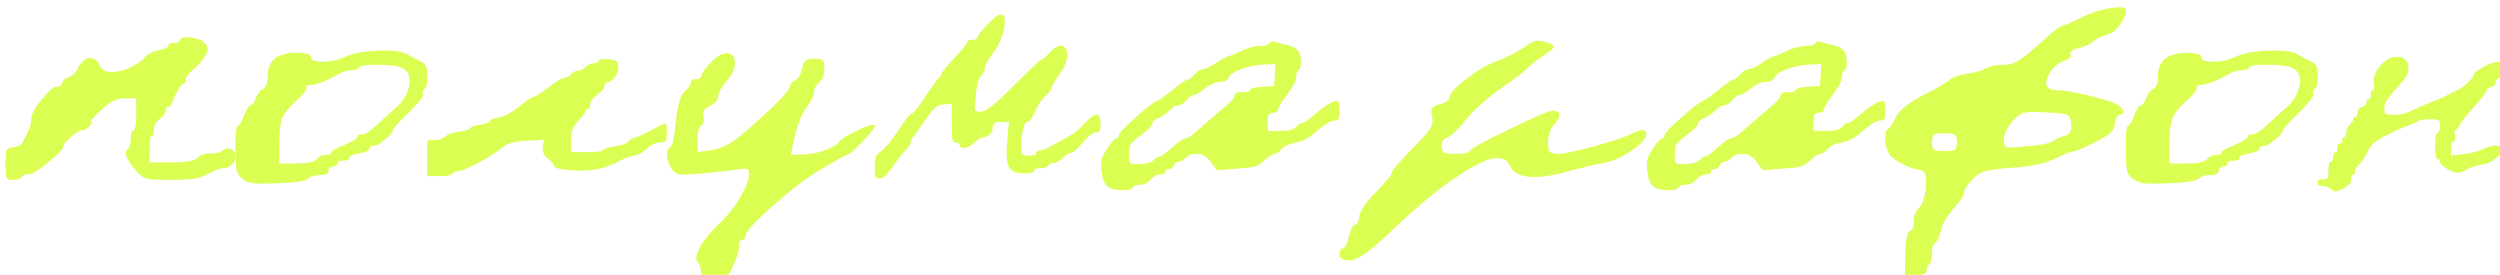 <?xml version="1.0" encoding="UTF-8"?> <svg xmlns="http://www.w3.org/2000/svg" width="1373" height="151" viewBox="0 0 1373 151" fill="none"><g filter="url(#filter0_in_1317_8)"><path d="M95.856 18.054C95.856 17.177 96.733 16.675 98.488 16.55C100.367 16.299 102.372 16.487 104.502 17.114C106.757 17.616 108.324 18.43 109.201 19.559C110.454 20.813 111.08 21.878 111.08 22.756C111.206 23.508 110.83 24.699 109.953 26.329C108.324 28.962 106.194 31.47 103.562 33.852C100.555 36.234 99.051 38.24 99.051 39.87C99.051 41.249 98.613 41.939 97.736 41.939C97.235 41.939 96.358 42.942 95.105 44.948C93.852 46.954 92.724 49.273 91.721 51.906C91.095 53.787 90.28 54.727 89.278 54.727C88.401 54.727 87.962 55.417 87.962 56.796C87.962 58.175 86.897 59.68 84.767 61.309C82.637 62.814 81.572 64.757 81.572 67.139C81.572 69.522 81.196 70.713 80.444 70.713C79.567 70.713 79.128 73.158 79.128 78.047V85.194H91.157C99.427 85.194 104.189 84.379 105.442 82.749C106.82 81.119 109.138 80.304 112.396 80.304C115.904 80.304 118.223 79.74 119.35 78.612C120.603 77.358 122.044 77.107 123.673 77.859C125.428 78.612 126.305 79.928 126.305 81.809C126.305 83.564 125.615 85.131 124.237 86.51C122.859 87.764 121.293 88.391 119.538 88.391C117.784 88.391 114.965 89.457 111.08 91.588C108.825 92.842 106.319 93.719 103.562 94.221C100.931 94.597 96.733 94.785 90.969 94.785C84.454 94.785 80.193 94.597 78.189 94.221C76.309 93.845 74.555 92.779 72.926 91.024C66.911 84.63 64.906 80.367 66.911 78.235C68.164 77.107 68.791 75.038 68.791 72.029C68.791 70.901 68.916 69.898 69.167 69.02C69.543 68.017 69.918 67.516 70.294 67.516C71.297 67.516 71.798 64.632 71.798 58.865V50.026H65.596C63.215 50.026 61.147 50.464 59.393 51.342C57.639 52.094 55.384 53.787 52.627 56.42C47.991 60.683 46.111 62.814 46.988 62.814C47.991 62.814 47.74 63.629 46.236 65.259C44.858 66.763 43.48 67.516 42.102 67.516C40.849 67.516 38.844 68.707 36.087 71.089C33.33 73.346 31.952 74.976 31.952 75.979C31.952 77.483 29.258 80.43 23.87 84.818C18.607 89.206 15.099 91.463 13.345 91.588C10.964 91.588 9.46 92.152 8.834 93.281C8.207 94.284 6.516 94.785 3.759 94.785C2.005 94.785 0.94 94.346 0.564 93.469C0.188 92.591 0 90.146 0 86.134C0 81.997 0.188 79.489 0.564 78.612C0.94 77.734 2.13 77.17 4.135 76.919C7.017 76.543 8.834 75.54 9.585 73.91C9.711 73.534 10.149 72.656 10.901 71.277C11.653 69.772 12.154 68.707 12.405 68.08C13.658 65.698 14.284 63.253 14.284 60.745C14.284 58.614 16.164 55.229 19.923 50.59C23.682 45.951 26.439 43.631 28.193 43.631C29.697 43.631 30.762 42.816 31.388 41.186C32.14 39.556 32.954 38.742 33.831 38.742C34.709 38.742 35.899 38.052 37.403 36.673C39.032 35.168 39.846 34.04 39.846 33.288C39.846 32.661 40.66 31.532 42.289 29.902C43.918 28.147 45.673 27.52 47.552 28.022C49.557 28.523 50.998 29.902 51.875 32.159C52.877 34.416 55.07 35.544 58.453 35.544C61.335 35.544 64.656 34.73 68.415 33.1C72.174 31.344 74.993 29.401 76.873 27.27C78.627 25.264 81.196 24.01 84.579 23.508C87.837 22.756 89.466 21.941 89.466 21.063C89.466 20.06 90.531 19.559 92.661 19.559C93.538 19.559 94.29 19.433 94.916 19.183C95.543 18.807 95.856 18.43 95.856 18.054Z" fill="#DBFE52"></path><path d="M196.576 24.449C208.855 23.195 216.875 23.634 220.634 25.765C223.766 27.646 226.273 28.962 228.152 29.714C229.53 30.341 230.47 31.219 230.971 32.347C231.472 33.35 231.723 35.106 231.723 37.613C231.723 41.876 231.159 44.321 230.032 44.948C229.029 45.7 228.779 46.578 229.28 47.581C230.032 48.458 227.463 51.843 221.574 57.736C215.559 63.504 212.552 66.889 212.552 67.892C212.552 68.895 211.111 70.525 208.229 72.781C205.472 75.038 203.468 76.167 202.215 76.167C200.586 76.167 199.771 76.731 199.771 77.859C199.771 78.737 197.892 79.552 194.133 80.304C190.499 80.931 188.682 81.746 188.682 82.749C188.682 83.752 187.617 84.254 185.487 84.254C183.356 84.254 182.291 84.755 182.291 85.758C182.291 86.134 182.041 86.51 181.54 86.886C181.038 87.263 180.474 87.451 179.848 87.451C179.221 87.451 178.658 87.701 178.157 88.203C177.655 88.579 177.405 89.081 177.405 89.707C177.405 91.337 175.901 92.152 172.894 92.152C169.886 92.152 167.756 92.779 166.503 94.033C165.25 95.412 159.612 96.29 149.587 96.666C143.197 96.917 138.811 96.917 136.431 96.666C134.175 96.415 132.17 95.663 130.416 94.409C128.536 93.03 127.409 91.525 127.033 89.895C126.657 88.266 126.407 84.316 126.281 78.047C126.281 69.396 126.72 65.071 127.597 65.071C128.349 65.071 129.476 63.19 130.98 59.429C132.609 55.667 133.799 53.787 134.551 53.787C135.554 53.787 136.556 52.47 137.558 49.837C137.934 48.709 138.498 47.643 139.25 46.64C140.002 45.637 140.754 45.01 141.506 44.76C143.135 44.133 143.949 41.876 143.949 37.989C143.949 29.338 149.211 25.013 159.737 25.013C165.125 25.013 167.819 25.828 167.819 27.458C167.819 29.087 169.949 29.902 174.209 29.902C178.595 29.902 182.479 29.087 185.863 27.458C189.246 25.953 192.817 24.95 196.576 24.449ZM217.814 33.288C215.183 32.159 210.735 31.595 204.47 31.595C198.33 31.47 194.884 31.971 194.133 33.1C193.506 34.103 192.127 34.604 189.997 34.604C187.992 34.604 186.05 35.106 184.171 36.109C176.277 40.497 170.701 42.691 167.443 42.691C166.566 42.691 165.877 42.816 165.376 43.067C165 43.318 164.937 43.631 165.188 44.007C165.814 45.011 164.122 47.33 160.113 50.966C155.853 54.727 153.158 58.05 152.031 60.933C150.903 63.692 150.339 68.268 150.339 74.662V85.758H159.737C166.002 85.758 169.761 84.943 171.014 83.313C172.393 81.809 174.021 81.056 175.901 81.056C177.906 81.056 178.908 80.618 178.908 79.74C178.908 78.862 181.352 77.483 186.238 75.603C191 73.471 193.381 71.967 193.381 71.089C193.381 70.211 194.195 69.772 195.824 69.772C197.578 69.772 200.397 67.954 204.282 64.319C207.79 61.059 211.048 58.112 214.055 55.48C218.441 51.718 221.01 47.518 221.762 42.879C222.639 38.24 221.323 35.043 217.814 33.288Z" fill="#DBFE52"></path><path d="M325.615 29.526C326.367 28.523 328.309 28.21 331.441 28.586C333.446 28.711 334.762 29.025 335.388 29.526C336.015 30.028 336.453 31.031 336.704 32.535C336.829 34.416 336.14 36.359 334.637 38.365C333.133 40.371 331.629 41.374 330.126 41.374C329.374 41.374 328.998 42.001 328.998 43.255C328.998 44.509 327.682 46.076 325.051 47.957C322.419 49.963 321.104 51.781 321.104 53.411C321.104 55.041 320.665 55.856 319.788 55.856C318.911 55.856 318.472 56.294 318.472 57.172C318.472 57.924 317.157 59.68 314.525 62.438C312.896 64.319 311.832 65.948 311.33 67.328C310.829 68.581 310.578 70.525 310.578 73.158V79.552H319.036C324.675 79.552 327.745 79.176 328.246 78.424C328.747 77.546 330.94 76.856 334.824 76.355C338.709 75.728 341.152 74.85 342.155 73.722C343.282 72.343 344.41 71.653 345.538 71.653C346.289 71.653 349.234 70.337 354.372 67.704C359.133 65.071 361.827 63.754 362.454 63.754C362.955 63.754 363.205 65.51 363.205 69.02C363.205 71.528 363.017 73.032 362.641 73.534C362.265 74.035 361.201 74.286 359.446 74.286C357.066 74.286 354.747 75.352 352.492 77.483C350.362 79.615 347.793 80.994 344.786 81.621C341.653 82.248 338.396 83.564 335.012 85.57C331.128 87.451 326.93 88.704 322.419 89.331C318.284 89.833 313.711 89.833 308.699 89.331C303.812 88.83 301.369 88.14 301.369 87.263C301.369 86.51 300.241 85.131 297.985 83.125C295.605 81.37 294.665 79.176 295.166 76.543L295.73 72.781L286.144 73.346C282.009 73.597 279.065 74.035 277.311 74.662C275.556 75.164 273.551 76.355 271.296 78.235C268.163 80.618 263.966 83.188 258.703 85.946C253.44 88.704 249.995 90.084 248.366 90.084C246.862 90.084 245.922 90.522 245.546 91.4C244.92 92.278 242.414 92.716 238.028 92.716H231.638V72.97H235.397C237.903 72.97 239.908 72.343 241.412 71.089C242.79 69.71 245.421 68.769 249.305 68.268C253.315 67.641 255.32 67.014 255.32 66.387C255.32 65.76 257.074 65.133 260.583 64.507C264.091 63.88 265.845 63.253 265.845 62.626C265.845 61.874 267.474 61.184 270.732 60.557C274.115 59.93 277.875 57.924 282.01 54.539C286.395 51.029 289.026 49.273 289.903 49.273C290.78 49.273 293.537 47.518 298.173 44.007C302.81 40.497 305.754 38.742 307.007 38.742C308.26 38.742 309.451 38.115 310.578 36.861C311.706 35.482 313.022 34.792 314.525 34.792C316.029 34.792 317.345 34.165 318.472 32.911C319.6 31.532 320.979 30.843 322.607 30.843C324.236 30.843 325.239 30.404 325.615 29.526Z" fill="#DBFE52"></path><path d="M393.315 25.765C397.199 24.386 399.58 25.389 400.457 28.774C401.209 32.41 399.768 36.297 396.134 40.434C393.002 44.196 391.435 47.079 391.435 49.085C391.435 49.963 390.997 50.903 390.119 51.906C389.242 52.784 388.177 53.536 386.924 54.163C383.792 55.667 382.601 57.548 383.353 59.805C383.854 62.438 383.478 64.068 382.225 64.695C380.847 65.572 380.158 68.268 380.158 72.781V79.552L387.676 78.424C391.686 77.922 395.946 76.104 400.457 72.97C404.968 69.71 411.86 63.692 421.132 54.915C427.648 48.646 430.905 44.822 430.905 43.443C430.905 41.939 431.782 40.873 433.537 40.246C434.288 39.995 435.04 39.243 435.792 37.989C436.669 36.61 437.233 35.168 437.484 33.664C437.985 31.407 438.674 29.965 439.551 29.338C440.428 28.586 441.995 28.21 444.25 28.21C446.631 28.21 448.135 28.523 448.761 29.15C449.388 29.777 449.701 31.282 449.701 33.664C449.701 37.174 448.761 39.745 446.881 41.374C445.002 43.004 444.062 44.697 444.062 46.452C444.062 48.458 442.684 51.279 439.927 54.915C437.296 58.677 435.166 63.942 433.537 70.713L431.281 80.868H437.296C441.305 80.868 445.44 80.116 449.701 78.612C454.086 77.107 456.78 75.54 457.783 73.91C458.785 72.405 462.106 70.337 467.744 67.704C473.508 64.945 476.766 64.005 477.518 64.883C478.019 65.384 475.951 68.143 471.315 73.158C466.679 78.047 463.797 80.618 462.67 80.868C461.918 80.868 456.592 83.815 446.693 89.707C438.925 94.472 430.279 101.117 420.756 109.642C411.233 118.043 406.471 123.309 406.471 125.44C406.471 126.067 406.283 126.631 405.908 127.133C405.532 127.634 405.093 127.885 404.592 127.885C403.965 127.885 403.464 128.136 403.088 128.637C402.838 129.139 402.775 129.703 402.9 130.33C403.276 132.837 401.773 137.664 398.389 144.811C397.387 146.566 396.197 147.82 394.818 148.572C393.565 149.45 391.623 149.951 388.992 150.077C385.859 150.327 383.917 150.265 383.165 149.889C382.413 149.512 382.037 148.321 382.037 146.315C382.037 143.306 381.411 141.175 380.158 139.921C378.78 138.542 379.281 135.658 381.661 131.27C384.167 127.007 387.864 122.619 392.751 118.105C396.76 114.344 400.332 109.768 403.464 104.377C406.722 98.86 408.351 94.534 408.351 91.4C408.351 89.895 407.85 89.018 406.847 88.767C405.97 88.516 403.84 88.704 400.457 89.331C391.31 90.46 384.669 91.149 380.534 91.4C375.396 91.902 371.951 92.027 370.196 91.776C368.442 91.4 367.064 90.46 366.061 88.955C364.558 86.949 363.681 84.567 363.43 81.809C363.179 78.925 363.743 77.232 365.122 76.731C366.249 76.355 367.252 71.778 368.129 63.002C369.006 54.226 370.572 48.709 372.828 46.452C375.208 44.321 376.399 42.628 376.399 41.374C376.399 40.121 377.339 39.494 379.218 39.494C379.97 39.494 380.596 39.368 381.098 39.118C381.724 38.742 382.037 38.365 382.037 37.989C382.037 36.736 383.478 34.541 386.36 31.407C389.368 28.273 391.686 26.392 393.315 25.765Z" fill="#DBFE52"></path><path d="M539.058 9.779C542.441 6.018 545.01 4.075 546.764 3.949C548.143 3.824 548.832 5.015 548.832 7.523C548.957 9.905 548.393 12.789 547.14 16.174C546.012 19.559 544.509 22.442 542.629 24.825C539.497 28.962 537.93 31.783 537.93 33.288C537.93 34.667 537.178 36.171 535.675 37.801C534.297 39.431 533.357 43.067 532.856 48.709C532.354 52.972 532.229 55.48 532.48 56.232C532.73 56.984 533.795 57.36 535.675 57.36C537.053 57.36 538.995 56.357 541.502 54.351C544.133 52.345 548.143 48.646 553.531 43.255C562.928 33.852 567.878 29.15 568.379 29.15C569.131 29.15 570.885 27.708 573.642 24.825C577.275 20.938 580.032 20.06 581.911 22.192C583.916 24.574 583.666 28.21 581.16 33.1C580.533 34.228 579.844 35.356 579.092 36.485C576.21 40.497 574.769 42.942 574.769 43.819C574.769 44.822 573.579 46.452 571.198 48.709C568.692 51.091 566.75 54.038 565.372 57.548C563.617 61.184 562.239 63.002 561.237 63.002C560.234 63.002 559.42 64.381 558.793 67.139C558.167 69.772 557.853 72.907 557.853 76.543C557.853 78.8 558.041 80.179 558.417 80.68C558.919 81.182 560.109 81.433 561.988 81.433C564.745 81.433 566.123 80.994 566.123 80.116C566.123 79.113 566.875 78.612 568.379 78.612C569.632 78.612 572.075 77.546 575.709 75.414C576.837 74.788 578.466 73.91 580.596 72.781C582.851 71.528 584.104 70.838 584.355 70.713C586.861 69.334 589.555 67.077 592.437 63.942C598.451 57.423 601.459 57.36 601.459 63.754C601.459 65.635 601.271 66.951 600.895 67.704C600.519 68.331 599.83 68.644 598.827 68.644C598.201 68.644 597.136 69.208 595.632 70.337C594.254 71.465 592.938 72.781 591.685 74.286C588.427 78.047 586.297 79.928 585.295 79.928C584.167 79.928 582.601 80.868 580.596 82.749C578.591 84.63 576.899 85.57 575.521 85.57C574.017 85.57 573.015 86.072 572.514 87.075C572.013 87.952 570.572 88.391 568.191 88.391C565.936 88.391 564.808 88.892 564.808 89.895C564.808 90.773 562.928 91.212 559.169 91.212C555.034 91.212 552.34 90.021 551.087 87.639C549.834 85.257 549.521 80.618 550.147 73.722L551.087 63.002H546.576C544.947 63.002 543.819 63.19 543.193 63.566C542.566 63.942 542.253 64.632 542.253 65.635C542.253 67.14 541.689 68.519 540.562 69.772C539.559 70.901 538.369 71.465 536.991 71.465C535.738 71.465 534.109 72.405 532.104 74.286C529.598 76.668 527.28 77.609 525.149 77.107C524.398 76.856 524.022 76.418 524.022 75.791C524.022 74.788 523.27 74.286 521.766 74.286C520.889 74.286 520.325 73.597 520.075 72.217C519.824 70.713 519.699 67.829 519.699 63.566V53.035L515.188 53.411C513.309 53.536 511.742 54.163 510.489 55.291C509.236 56.294 507.545 58.426 505.414 61.686C504.537 62.939 503.597 64.256 502.595 65.635C501.593 67.014 500.715 68.268 499.964 69.396C499.212 70.399 498.773 70.964 498.648 71.089C497.646 72.343 497.144 73.346 497.144 74.098C497.144 75.101 496.079 76.731 493.949 78.988C491.819 81.119 489.438 84.191 486.807 88.203C484.05 92.09 481.795 94.033 480.041 94.033C478.913 94.033 478.161 93.657 477.785 92.905C477.535 92.152 477.409 90.397 477.409 87.639C477.409 85.257 477.597 83.501 477.973 82.373C478.474 81.119 479.352 80.053 480.605 79.176C482.609 78.047 485.742 74.349 490.002 68.08C494.012 61.936 496.643 58.677 497.896 58.3C499.024 57.799 501.405 54.79 505.038 49.273C508.672 43.882 511.053 40.56 512.181 39.306C513.434 38.052 514.06 37.112 514.06 36.485C514.06 35.858 516.378 33.037 521.014 28.022C525.776 22.881 528.157 19.872 528.157 18.995C528.157 18.242 529.097 17.866 530.976 17.866C532.856 17.866 533.795 17.427 533.795 16.55C533.795 15.672 535.549 13.415 539.058 9.779Z" fill="#DBFE52"></path><path d="M694.149 19.747C694.65 18.744 695.966 18.556 698.096 19.183C699.349 19.684 701.479 20.248 704.486 20.875C706.992 21.628 708.747 22.568 709.749 23.696C710.752 24.699 711.315 26.643 711.441 29.526C711.566 32.41 711.127 34.165 710.125 34.792C709.248 35.294 708.809 36.547 708.809 38.553C708.809 40.434 707.118 43.631 703.735 48.145C700.477 52.658 698.848 55.417 698.848 56.42C698.848 57.423 697.908 57.924 696.029 57.924C694.901 57.924 694.149 58.3 693.773 59.053C693.397 59.68 693.209 60.996 693.209 63.002V67.892H700.163C704.8 67.892 707.682 67.202 708.809 65.823C709.937 64.319 711.002 63.566 712.005 63.566C713.132 63.566 715.764 61.748 719.898 58.112C724.284 54.476 727.542 52.345 729.672 51.718C731.051 51.342 731.865 51.405 732.116 51.906C732.492 52.282 732.68 53.787 732.68 56.42C732.68 58.927 732.492 60.557 732.116 61.309C731.74 61.936 730.925 62.25 729.672 62.25C727.793 62.25 724.66 64.13 720.274 67.892C716.139 71.653 712.255 73.784 708.621 74.286C704.862 75.038 702.294 76.229 700.915 77.859C699.412 79.615 698.096 80.492 696.968 80.492C695.841 80.492 693.961 81.746 691.33 84.254C689.701 85.758 687.946 86.824 686.067 87.451C684.313 87.952 681.118 88.328 676.482 88.579L665.392 89.519L662.009 85.006C659.879 81.997 657.31 80.492 654.303 80.492C651.421 80.492 649.353 81.245 648.1 82.749C646.847 84.128 645.594 84.818 644.341 84.818C643.088 84.818 642.211 85.507 641.71 86.886C640.958 88.266 640.018 88.955 638.891 88.955C637.512 88.955 636.823 89.457 636.823 90.46C636.823 91.337 636.009 91.776 634.38 91.776C632.5 91.776 630.683 92.716 628.929 94.597C627.3 96.478 625.421 97.418 623.291 97.418C621.16 97.418 619.782 97.92 619.156 98.923C618.529 100.051 616.274 100.553 612.389 100.427C608.505 100.176 605.999 99.362 604.871 97.982C603.368 96.729 602.365 93.908 601.864 89.519C601.613 87.012 601.676 85.006 602.052 83.501C602.428 81.997 603.43 80.053 605.059 77.671C605.936 76.167 606.876 74.85 607.878 73.722C609.006 72.594 609.758 72.029 610.134 72.029C611.011 72.029 611.45 71.402 611.45 70.149C611.45 69.271 614.582 66.011 620.847 60.369C627.238 54.727 631.31 51.655 633.064 51.154C634.066 50.778 636.823 48.772 641.334 45.136C645.72 41.5 648.351 39.682 649.228 39.682C650.105 39.682 651.358 38.742 652.987 36.861C654.741 34.98 656.245 34.04 657.498 34.04C658.876 34.04 661.382 32.849 665.016 30.467C668.65 28.084 670.843 26.893 671.595 26.893C672.848 26.643 675.103 25.702 678.361 24.072C681.744 22.442 685.127 21.502 688.51 21.251C691.518 21.251 693.397 20.75 694.149 19.747ZM697.156 37.049L697.532 31.219L692.27 31.407C687.508 31.532 683.06 32.347 678.925 33.852C674.79 35.356 672.346 37.049 671.595 38.93C670.968 40.309 669.465 40.998 667.084 40.998C664.578 40.998 661.821 42.19 658.814 44.572C655.807 46.954 653.802 48.145 652.799 48.145C651.797 48.145 650.419 49.085 648.664 50.966C647.035 52.846 645.594 53.787 644.341 53.787C642.963 53.787 641.272 54.79 639.267 56.796C637.011 58.802 634.944 60.181 633.064 60.933C630.934 61.811 629.869 62.814 629.869 63.942C629.618 65.196 627.488 67.328 623.479 70.337C620.597 72.468 618.78 74.098 618.028 75.226C617.401 76.355 617.088 78.11 617.088 80.492C617.088 83.376 617.276 85.069 617.652 85.57C618.153 85.946 619.782 86.134 622.539 86.134C626.172 86.134 628.804 85.445 630.433 84.066C631.811 82.686 632.939 81.997 633.816 81.997C634.693 81.997 636.949 80.367 640.582 77.107C644.341 73.722 646.785 72.029 647.912 72.029C649.04 72.029 650.92 70.901 653.551 68.644C659.566 63.253 664.954 58.614 669.715 54.727C673.224 51.843 674.978 49.775 674.978 48.521C674.978 47.267 676.356 46.64 679.113 46.64C681.995 46.64 683.436 46.264 683.436 45.512C683.436 44.634 685.691 44.007 690.202 43.631L696.78 43.255L697.156 37.049Z" fill="#DBFE52"></path><path d="M834.036 22.004C837.044 19.747 839.299 18.556 840.803 18.43C842.432 18.18 844.813 18.619 847.945 19.747C850.075 20.625 850.764 21.502 850.013 22.38C849.386 23.132 847.632 24.511 844.75 26.517C840.615 29.276 837.42 31.783 835.164 34.04C834.162 35.294 829.526 38.804 821.256 44.572C817.873 46.954 814.239 49.837 810.354 53.223C806.595 56.608 803.713 59.617 801.708 62.25C799.704 64.757 797.636 66.951 795.506 68.832C793.501 70.713 792.185 71.653 791.559 71.653C790.807 71.778 790.118 72.28 789.492 73.158C788.99 74.035 788.74 75.038 788.74 76.167C788.74 77.922 789.241 79.113 790.243 79.74C791.246 80.242 793.188 80.492 796.07 80.492C801.082 80.492 803.839 79.928 804.34 78.8C804.841 77.546 812.046 73.597 825.954 66.951C839.863 60.181 847.82 56.796 849.825 56.796C852.205 56.796 853.396 57.548 853.396 59.053C853.521 60.557 852.518 62.375 850.388 64.507C848.258 67.014 847.193 70.274 847.193 74.286C847.193 76.919 847.506 78.612 848.133 79.364C848.885 80.116 850.514 80.492 853.02 80.492C855.902 80.492 862.355 79.113 872.379 76.355C882.529 73.597 889.357 71.34 892.866 69.584C898.003 66.951 900.76 66.763 901.136 69.02C901.512 71.402 899.194 74.349 894.182 77.859C893.806 78.235 893.367 78.549 892.866 78.8C887.979 82.185 883.155 84.379 878.394 85.382C875.011 85.883 868.307 87.451 858.283 90.084C849.511 92.591 842.369 93.594 836.856 93.093C831.468 92.591 828.022 90.71 826.518 87.451C824.764 83.564 821.506 82.122 816.745 83.125C812.109 84.003 805.468 87.388 796.822 93.281C787.675 99.173 776.335 108.514 762.802 121.303C756.161 127.697 751.024 132.21 747.39 134.843C743.756 137.476 740.811 138.855 738.556 138.981C734.546 138.981 732.542 137.915 732.542 135.784C732.542 134.906 732.729 134.091 733.105 133.339C733.481 132.712 733.92 132.398 734.421 132.398C735.674 132.398 736.802 130.204 737.804 125.816C738.932 121.553 740.122 119.422 741.375 119.422C741.877 119.422 742.315 118.983 742.691 118.105C743.192 117.353 743.443 116.413 743.443 115.284C743.443 114.031 744.32 112.025 746.074 109.266C747.954 106.508 750.209 103.875 752.84 101.368C759.106 94.723 761.988 91.149 761.486 90.648C761.236 90.522 761.612 89.833 762.614 88.579C763.616 87.325 764.995 85.758 766.749 83.877C768.503 81.871 770.508 79.74 772.764 77.483C777.776 72.468 780.971 68.895 782.349 66.763C783.728 64.507 784.103 62.25 783.477 59.993C782.976 57.862 782.976 56.357 783.477 55.48C783.978 54.602 785.356 53.849 787.612 53.223C789.116 52.972 790.369 52.47 791.371 51.718C792.499 50.966 793.063 50.276 793.063 49.649C793.063 47.518 796.007 44.196 801.897 39.682C807.786 35.043 813.361 31.72 818.624 29.714C825.39 27.081 830.528 24.511 834.036 22.004Z" fill="#DBFE52"></path><path d="M993.884 19.747C994.385 18.744 995.701 18.556 997.831 19.183C999.084 19.684 1001.21 20.248 1004.22 20.875C1006.73 21.628 1008.48 22.568 1009.48 23.696C1010.49 24.699 1011.05 26.643 1011.18 29.526C1011.3 32.41 1010.86 34.165 1009.86 34.792C1008.98 35.294 1008.54 36.547 1008.54 38.553C1008.54 40.434 1006.85 43.631 1003.47 48.145C1000.21 52.658 998.583 55.417 998.583 56.42C998.583 57.423 997.643 57.924 995.763 57.924C994.636 57.924 993.884 58.3 993.508 59.053C993.132 59.68 992.944 60.996 992.944 63.002V67.892H999.898C1004.53 67.892 1007.42 67.202 1008.54 65.823C1009.67 64.319 1010.74 63.566 1011.74 63.566C1012.87 63.566 1015.5 61.748 1019.63 58.112C1024.02 54.476 1027.28 52.345 1029.41 51.718C1030.79 51.342 1031.6 51.405 1031.85 51.906C1032.23 52.282 1032.41 53.787 1032.41 56.42C1032.41 58.927 1032.23 60.557 1031.85 61.309C1031.47 61.936 1030.66 62.25 1029.41 62.25C1027.53 62.25 1024.4 64.13 1020.01 67.892C1015.87 71.653 1011.99 73.784 1008.36 74.286C1004.6 75.038 1002.03 76.229 1000.65 77.859C999.147 79.615 997.831 80.492 996.703 80.492C995.575 80.492 993.696 81.746 991.065 84.254C989.436 85.758 987.681 86.824 985.802 87.451C984.047 87.952 980.852 88.328 976.216 88.579L965.127 89.519L961.744 85.006C959.614 81.997 957.045 80.492 954.038 80.492C951.156 80.492 949.088 81.245 947.835 82.749C946.582 84.128 945.329 84.818 944.076 84.818C942.823 84.818 941.946 85.507 941.445 86.886C940.693 88.266 939.753 88.955 938.625 88.955C937.247 88.955 936.558 89.457 936.558 90.46C936.558 91.337 935.744 91.776 934.115 91.776C932.235 91.776 930.418 92.716 928.664 94.597C927.035 96.478 925.156 97.418 923.026 97.418C920.895 97.418 919.517 97.92 918.89 98.923C918.264 100.051 916.009 100.553 912.124 100.427C908.24 100.176 905.734 99.362 904.606 97.982C903.102 96.729 902.1 93.908 901.599 89.519C901.348 87.012 901.411 85.006 901.786 83.501C902.162 81.997 903.165 80.053 904.794 77.671C905.671 76.167 906.611 74.85 907.613 73.722C908.741 72.594 909.493 72.029 909.869 72.029C910.746 72.029 911.184 71.402 911.184 70.149C911.184 69.271 914.317 66.011 920.582 60.369C926.973 54.727 931.045 51.655 932.799 51.154C933.801 50.778 936.558 48.772 941.069 45.136C945.454 41.5 948.086 39.682 948.963 39.682C949.84 39.682 951.093 38.742 952.722 36.861C954.476 34.98 955.98 34.04 957.233 34.04C958.611 34.04 961.117 32.849 964.751 30.467C968.385 28.084 970.578 26.893 971.329 26.893C972.582 26.643 974.838 25.702 978.096 24.072C981.479 22.442 984.862 21.502 988.245 21.251C991.252 21.251 993.132 20.75 993.884 19.747ZM996.891 37.049L997.267 31.219L992.004 31.407C987.243 31.532 982.795 32.347 978.66 33.852C974.525 35.356 972.081 37.049 971.329 38.93C970.703 40.309 969.199 40.998 966.818 40.998C964.312 40.998 961.556 42.19 958.548 44.572C955.541 46.954 953.536 48.145 952.534 48.145C951.532 48.145 950.153 49.085 948.399 50.966C946.77 52.846 945.329 53.787 944.076 53.787C942.698 53.787 941.006 54.79 939.001 56.796C936.746 58.802 934.678 60.181 932.799 60.933C930.669 61.811 929.604 62.814 929.604 63.942C929.353 65.196 927.223 67.328 923.213 70.337C920.331 72.468 918.514 74.098 917.763 75.226C917.136 76.355 916.823 78.11 916.823 80.492C916.823 83.376 917.011 85.069 917.387 85.57C917.888 85.946 919.517 86.134 922.274 86.134C925.907 86.134 928.538 85.445 930.167 84.066C931.546 82.686 932.674 81.997 933.551 81.997C934.428 81.997 936.683 80.367 940.317 77.107C944.076 73.722 946.519 72.029 947.647 72.029C948.775 72.029 950.654 70.901 953.286 68.644C959.3 63.253 964.688 58.614 969.45 54.727C972.958 51.843 974.713 49.775 974.713 48.521C974.713 47.267 976.091 46.64 978.848 46.64C981.729 46.64 983.171 46.264 983.171 45.512C983.171 44.634 985.426 44.007 989.937 43.631L996.515 43.255L996.891 37.049Z" fill="#DBFE52"></path><path d="M1141.85 4.89C1144.86 3.385 1148.18 2.194 1151.81 1.316C1155.45 0.439 1158.46 0 1160.84 0C1163.34 0 1164.6 0.502 1164.6 1.505C1164.6 3.887 1163.47 6.582 1161.21 9.591C1159.08 12.6 1156.89 14.356 1154.63 14.857C1151.13 15.86 1148.49 17.114 1146.74 18.619C1145.24 20.123 1142.42 21.439 1138.28 22.568C1136.78 22.944 1135.59 23.446 1134.71 24.072C1133.96 24.699 1133.71 25.264 1133.96 25.765C1134.84 27.019 1134.08 28.084 1131.7 28.962C1126.82 30.717 1123.5 33.727 1121.74 37.989C1119.99 41.751 1120.61 44.133 1123.62 45.136C1124.25 45.387 1124.94 45.512 1125.69 45.512C1130.58 45.512 1137.53 46.703 1146.55 49.085C1155.57 51.342 1160.65 53.285 1161.78 54.915C1162.78 56.294 1163.28 57.235 1163.28 57.736C1163.28 58.238 1162.65 58.614 1161.4 58.865C1160.65 59.115 1159.96 59.68 1159.33 60.557C1158.83 61.309 1158.58 62.187 1158.58 63.19C1158.58 65.447 1157.64 67.453 1155.76 69.208C1153.88 70.713 1150.44 72.719 1145.42 75.226C1140.41 77.734 1137.28 78.988 1136.03 78.988C1134.9 78.988 1131.58 80.304 1126.07 82.937C1120.68 85.695 1112.41 87.451 1101.26 88.203C1094.36 88.704 1089.66 89.331 1087.16 90.084C1084.65 90.836 1082.4 92.278 1080.39 94.409C1077.26 97.669 1075.69 100.114 1075.69 101.744C1075.69 103.248 1073.81 106.132 1070.05 110.395C1066.04 114.908 1063.66 118.983 1062.91 122.619C1062.04 126.38 1060.97 128.637 1059.72 129.389C1058.59 130.267 1058.03 132.148 1058.03 135.031C1058.03 138.04 1057.59 140.046 1056.71 141.049C1055.58 141.802 1055.02 143.055 1055.02 144.811C1055.02 146.315 1053.08 147.068 1049.19 147.068H1043.18L1043.37 135.219C1043.62 127.446 1044.49 123.309 1046 122.807C1047.38 122.306 1048.06 120.55 1048.06 117.541C1048.06 114.281 1049.13 111.711 1051.26 109.831C1052.14 108.953 1052.89 107.386 1053.51 105.129C1054.14 102.872 1054.52 100.615 1054.64 98.359C1054.89 94.848 1054.77 92.528 1054.27 91.4C1053.89 90.272 1052.83 89.582 1051.07 89.331C1048.19 88.83 1045.12 87.764 1041.86 86.134C1038.6 84.379 1036.29 82.686 1034.91 81.056C1033.53 79.301 1032.71 76.668 1032.46 73.158C1032.21 69.522 1032.71 67.39 1033.97 66.763C1034.97 66.262 1036.41 64.068 1038.29 60.181C1040.17 56.42 1045.12 52.47 1053.14 48.333C1061.53 44.07 1066.3 41.312 1067.42 40.058C1069.18 38.428 1072.5 37.237 1077.38 36.485C1082.4 35.733 1085.97 34.667 1088.1 33.288C1090.35 32.159 1093.61 31.595 1097.87 31.595C1100.38 31.595 1102.88 30.843 1105.39 29.338C1108.02 27.834 1111.66 24.95 1116.29 20.687C1124.19 13.541 1128.76 9.967 1130.01 9.967C1131.64 9.591 1135.59 7.899 1141.85 4.89ZM1134.52 63.754C1134.27 61.121 1133.52 59.554 1132.27 59.053C1131.01 58.426 1127.13 57.987 1120.61 57.736C1114.47 57.36 1110.46 57.423 1108.59 57.924C1106.71 58.426 1104.64 59.93 1102.38 62.438C1101 63.942 1099.81 65.698 1098.81 67.704C1097.93 69.584 1097.5 71.214 1097.5 72.593C1097.5 75.101 1098 76.543 1099 76.919C1100 77.17 1103.32 76.982 1108.96 76.355C1116.48 75.979 1121.62 75.038 1124.37 73.534C1126.5 72.155 1128.95 71.089 1131.7 70.337C1133.96 69.584 1134.9 67.39 1134.52 63.754ZM1070.62 78.235C1071.37 77.609 1071.75 76.229 1071.75 74.098C1071.75 71.841 1071.37 70.462 1070.62 69.96C1069.87 69.459 1067.92 69.208 1064.79 69.208C1061.78 69.208 1059.91 69.459 1059.15 69.96C1058.4 70.462 1058.03 71.841 1058.03 74.098C1058.03 76.229 1058.4 77.609 1059.15 78.235C1059.91 78.737 1061.78 78.988 1064.79 78.988C1067.92 78.988 1069.87 78.737 1070.62 78.235Z" fill="#DBFE52"></path><path d="M1234.73 24.449C1247.01 23.195 1255.02 23.634 1258.78 25.765C1261.92 27.646 1264.42 28.962 1266.3 29.714C1267.68 30.341 1268.62 31.219 1269.12 32.347C1269.62 33.35 1269.87 35.106 1269.87 37.613C1269.87 41.876 1269.31 44.321 1268.18 44.948C1267.18 45.7 1266.93 46.578 1267.43 47.581C1268.18 48.458 1265.61 51.843 1259.72 57.736C1253.71 63.504 1250.7 66.889 1250.7 67.892C1250.7 68.895 1249.26 70.525 1246.38 72.781C1243.62 75.038 1241.62 76.167 1240.36 76.167C1238.74 76.167 1237.92 76.731 1237.92 77.859C1237.92 78.737 1236.04 79.552 1232.28 80.304C1228.65 80.931 1226.83 81.746 1226.83 82.749C1226.83 83.752 1225.77 84.254 1223.64 84.254C1221.51 84.254 1220.44 84.755 1220.44 85.758C1220.44 86.134 1220.19 86.51 1219.69 86.886C1219.19 87.263 1218.62 87.451 1218 87.451C1217.37 87.451 1216.81 87.701 1216.31 88.203C1215.81 88.579 1215.55 89.081 1215.55 89.707C1215.55 91.337 1214.05 92.152 1211.04 92.152C1208.04 92.152 1205.91 92.779 1204.65 94.033C1203.4 95.412 1197.76 96.29 1187.74 96.666C1181.35 96.917 1176.96 96.917 1174.58 96.666C1172.33 96.415 1170.32 95.663 1168.57 94.409C1166.69 93.03 1165.56 91.525 1165.18 89.895C1164.81 88.266 1164.56 84.316 1164.43 78.047C1164.43 69.396 1164.87 65.071 1165.75 65.071C1166.5 65.071 1167.63 63.19 1169.13 59.429C1170.76 55.667 1171.95 53.787 1172.7 53.787C1173.7 53.787 1174.71 52.47 1175.71 49.837C1176.08 48.709 1176.65 47.643 1177.4 46.64C1178.15 45.637 1178.9 45.01 1179.66 44.76C1181.28 44.133 1182.1 41.876 1182.1 37.989C1182.1 29.338 1187.36 25.013 1197.89 25.013C1203.27 25.013 1205.97 25.828 1205.97 27.458C1205.97 29.087 1208.1 29.902 1212.36 29.902C1216.75 29.902 1220.63 29.087 1224.01 27.458C1227.4 25.953 1230.97 24.95 1234.73 24.449ZM1255.96 33.288C1253.33 32.159 1248.88 31.595 1242.62 31.595C1236.48 31.47 1233.03 31.971 1232.28 33.1C1231.66 34.103 1230.28 34.604 1228.15 34.604C1226.14 34.604 1224.2 35.106 1222.32 36.109C1214.43 40.497 1208.85 42.691 1205.59 42.691C1204.72 42.691 1204.03 42.816 1203.53 43.067C1203.15 43.318 1203.09 43.631 1203.34 44.007C1203.96 45.011 1202.27 47.33 1198.26 50.966C1194 54.727 1191.31 58.05 1190.18 60.933C1189.05 63.692 1188.49 68.268 1188.49 74.662V85.758H1197.89C1204.15 85.758 1207.91 84.943 1209.16 83.313C1210.54 81.809 1212.17 81.056 1214.05 81.056C1216.06 81.056 1217.06 80.618 1217.06 79.74C1217.06 78.862 1219.5 77.483 1224.39 75.603C1229.15 73.471 1231.53 71.967 1231.53 71.089C1231.53 70.211 1232.34 69.772 1233.97 69.772C1235.73 69.772 1238.55 67.954 1242.43 64.319C1245.94 61.059 1249.2 58.112 1252.21 55.48C1256.59 51.718 1259.16 47.518 1259.91 42.879C1260.79 38.24 1259.47 35.043 1255.96 33.288Z" fill="#DBFE52"></path><path d="M1306.25 30.09C1308.01 28.461 1310.07 27.52 1312.45 27.27C1314.96 27.019 1316.84 27.583 1318.09 28.962C1319.34 30.216 1319.91 31.909 1319.78 34.04C1319.66 36.171 1318.84 38.052 1317.34 39.682C1312.58 44.948 1309.57 48.521 1308.32 50.402C1307.07 52.157 1306.44 53.849 1306.44 55.48C1306.44 57.109 1306.69 58.112 1307.19 58.489C1307.69 58.865 1309.2 59.053 1311.7 59.053C1315.34 59.053 1318.28 58.426 1320.54 57.172C1325.92 54.664 1331.44 52.345 1337.08 50.214C1339.46 49.085 1341.09 48.27 1341.96 47.769C1343.09 47.142 1344.72 46.327 1346.85 45.324C1348.35 44.697 1350.11 43.443 1352.11 41.563C1354.24 39.556 1355.31 38.177 1355.31 37.425C1355.31 36.422 1356.87 35.043 1360.01 33.288C1363.14 31.407 1365.77 30.341 1367.9 30.09C1370.16 29.714 1371.47 29.714 1371.85 30.09C1372.22 30.341 1372.41 31.532 1372.41 33.664C1372.41 36.547 1371.6 38.24 1369.97 38.742C1368.34 39.243 1367.52 40.121 1367.52 41.374C1367.52 42.503 1366.71 43.318 1365.08 43.819C1363.45 44.196 1362.64 44.76 1362.64 45.512C1362.64 46.515 1359.69 50.339 1353.8 56.984C1351.3 59.617 1349.42 61.999 1348.16 64.13C1346.91 66.387 1345.97 67.516 1345.35 67.516C1344.84 67.516 1344.84 68.519 1345.35 70.525C1345.6 72.656 1345.28 73.722 1344.41 73.722C1343.53 73.722 1343.09 74.976 1343.09 77.483V81.433L1349.86 80.68C1353.99 80.179 1357.5 79.301 1360.38 78.047C1364.89 75.791 1368.4 75.352 1370.91 76.731C1372.66 77.734 1372.29 79.239 1369.78 81.245C1367.02 83.376 1365.64 84.442 1365.64 84.442C1364.39 85.445 1362.32 86.134 1359.44 86.51C1356.18 87.137 1353.68 87.952 1351.92 88.955C1350.29 90.209 1348.6 90.836 1346.85 90.836C1345.22 90.836 1343.15 90.084 1340.65 88.579C1338.27 87.075 1337.08 85.883 1337.08 85.006C1337.08 84.003 1336.64 83.501 1335.76 83.501C1334.88 83.501 1334.44 81.056 1334.44 76.167C1334.44 71.277 1334.88 68.832 1335.76 68.832C1336.64 68.832 1337.08 67.578 1337.08 65.071C1337.08 63.316 1336.82 62.312 1336.32 62.062C1335.82 61.686 1334.44 61.498 1332.19 61.498C1328.81 61.498 1326.42 61.811 1325.05 62.438C1323.17 63.566 1321.1 64.507 1318.84 65.259C1315.46 66.513 1311.58 68.268 1307.19 70.525C1304.06 72.155 1301.87 73.534 1300.61 74.662C1299.36 75.791 1298.17 77.483 1297.04 79.74C1295.29 83.376 1293.72 85.633 1292.34 86.51C1291.09 87.513 1290.46 88.704 1290.46 90.084C1290.46 91.337 1290.09 91.964 1289.34 91.964C1288.58 91.964 1288.21 92.905 1288.21 94.785C1288.21 96.54 1286.7 98.17 1283.7 99.675C1281.69 100.678 1280.31 101.179 1279.56 101.179C1278.94 101.179 1278.12 100.741 1277.12 99.863C1275.74 98.735 1274.17 98.17 1272.42 98.17C1270.67 98.17 1269.79 97.544 1269.79 96.29C1269.79 95.036 1270.79 94.409 1272.8 94.409C1274.17 94.409 1274.99 94.158 1275.24 93.657C1275.61 93.155 1275.8 91.776 1275.8 89.519C1275.8 86.26 1276.24 84.63 1277.12 84.63C1278 84.63 1278.43 83.815 1278.43 82.185C1278.43 80.555 1278.81 79.74 1279.56 79.74C1280.31 79.74 1280.69 78.925 1280.69 77.295C1280.69 75.665 1281.13 74.85 1282.01 74.85C1282.88 74.85 1283.32 74.286 1283.32 73.158C1283.32 71.904 1283.7 71.277 1284.45 71.277C1285.2 71.277 1285.58 70.462 1285.58 68.832C1285.58 67.328 1286.2 65.886 1287.46 64.507C1288.71 63.378 1289.34 62.375 1289.34 61.498C1289.34 60.62 1289.71 60.181 1290.46 60.181C1291.34 60.181 1291.78 59.429 1291.78 57.924C1291.78 56.169 1292.59 55.103 1294.22 54.727C1295.85 54.226 1296.67 53.348 1296.67 52.094C1296.67 50.966 1297.04 50.402 1297.79 50.402C1298.67 50.402 1299.11 49.587 1299.11 47.957C1299.11 46.327 1299.48 45.512 1300.24 45.512C1300.86 45.512 1300.99 44.446 1300.61 42.315C1300.24 40.434 1300.55 38.365 1301.55 36.109C1302.68 33.852 1304.25 31.846 1306.25 30.09Z" fill="#DBFE52"></path></g><defs><filter id="filter0_in_1317_8" x="0" y="0" width="1375.41" height="154.227" filterUnits="userSpaceOnUse" color-interpolation-filters="sRGB"><feFlood flood-opacity="0" result="BackgroundImageFix"></feFlood><feBlend mode="normal" in="SourceGraphic" in2="BackgroundImageFix" result="shape"></feBlend><feColorMatrix in="SourceAlpha" type="matrix" values="0 0 0 0 0 0 0 0 0 0 0 0 0 0 0 0 0 0 127 0" result="hardAlpha"></feColorMatrix><feOffset dx="3" dy="4"></feOffset><feGaussianBlur stdDeviation="2"></feGaussianBlur><feComposite in2="hardAlpha" operator="arithmetic" k2="-1" k3="1"></feComposite><feColorMatrix type="matrix" values="0 0 0 0 0 0 0 0 0 0 0 0 0 0 0 0 0 0 0.25 0"></feColorMatrix><feBlend mode="normal" in2="shape" result="effect1_innerShadow_1317_8"></feBlend><feTurbulence type="fractalNoise" baseFrequency="1 1" stitchTiles="stitch" numOctaves="3" result="noise" seed="1192"></feTurbulence><feColorMatrix in="noise" type="luminanceToAlpha" result="alphaNoise"></feColorMatrix><feComponentTransfer in="alphaNoise" result="coloredNoise1"><feFuncA type="discrete"></feFuncA></feComponentTransfer><feComposite operator="in" in2="effect1_innerShadow_1317_8" in="coloredNoise1" result="noise1Clipped"></feComposite><feComponentTransfer in="alphaNoise" result="coloredNoise2"><feFuncA type="discrete"></feFuncA></feComponentTransfer><feComposite operator="in" in2="effect1_innerShadow_1317_8" in="coloredNoise2" result="noise2Clipped"></feComposite><feFlood flood-color="#DBFE52" result="color1Flood"></feFlood><feComposite operator="in" in2="noise1Clipped" in="color1Flood" result="color1"></feComposite><feFlood flood-color="rgba(184, 184, 184, 0.25)" result="color2Flood"></feFlood><feComposite operator="in" in2="noise2Clipped" in="color2Flood" result="color2"></feComposite><feMerge result="effect2_noise_1317_8"><feMergeNode in="effect1_innerShadow_1317_8"></feMergeNode><feMergeNode in="color1"></feMergeNode><feMergeNode in="color2"></feMergeNode></feMerge></filter></defs></svg> 